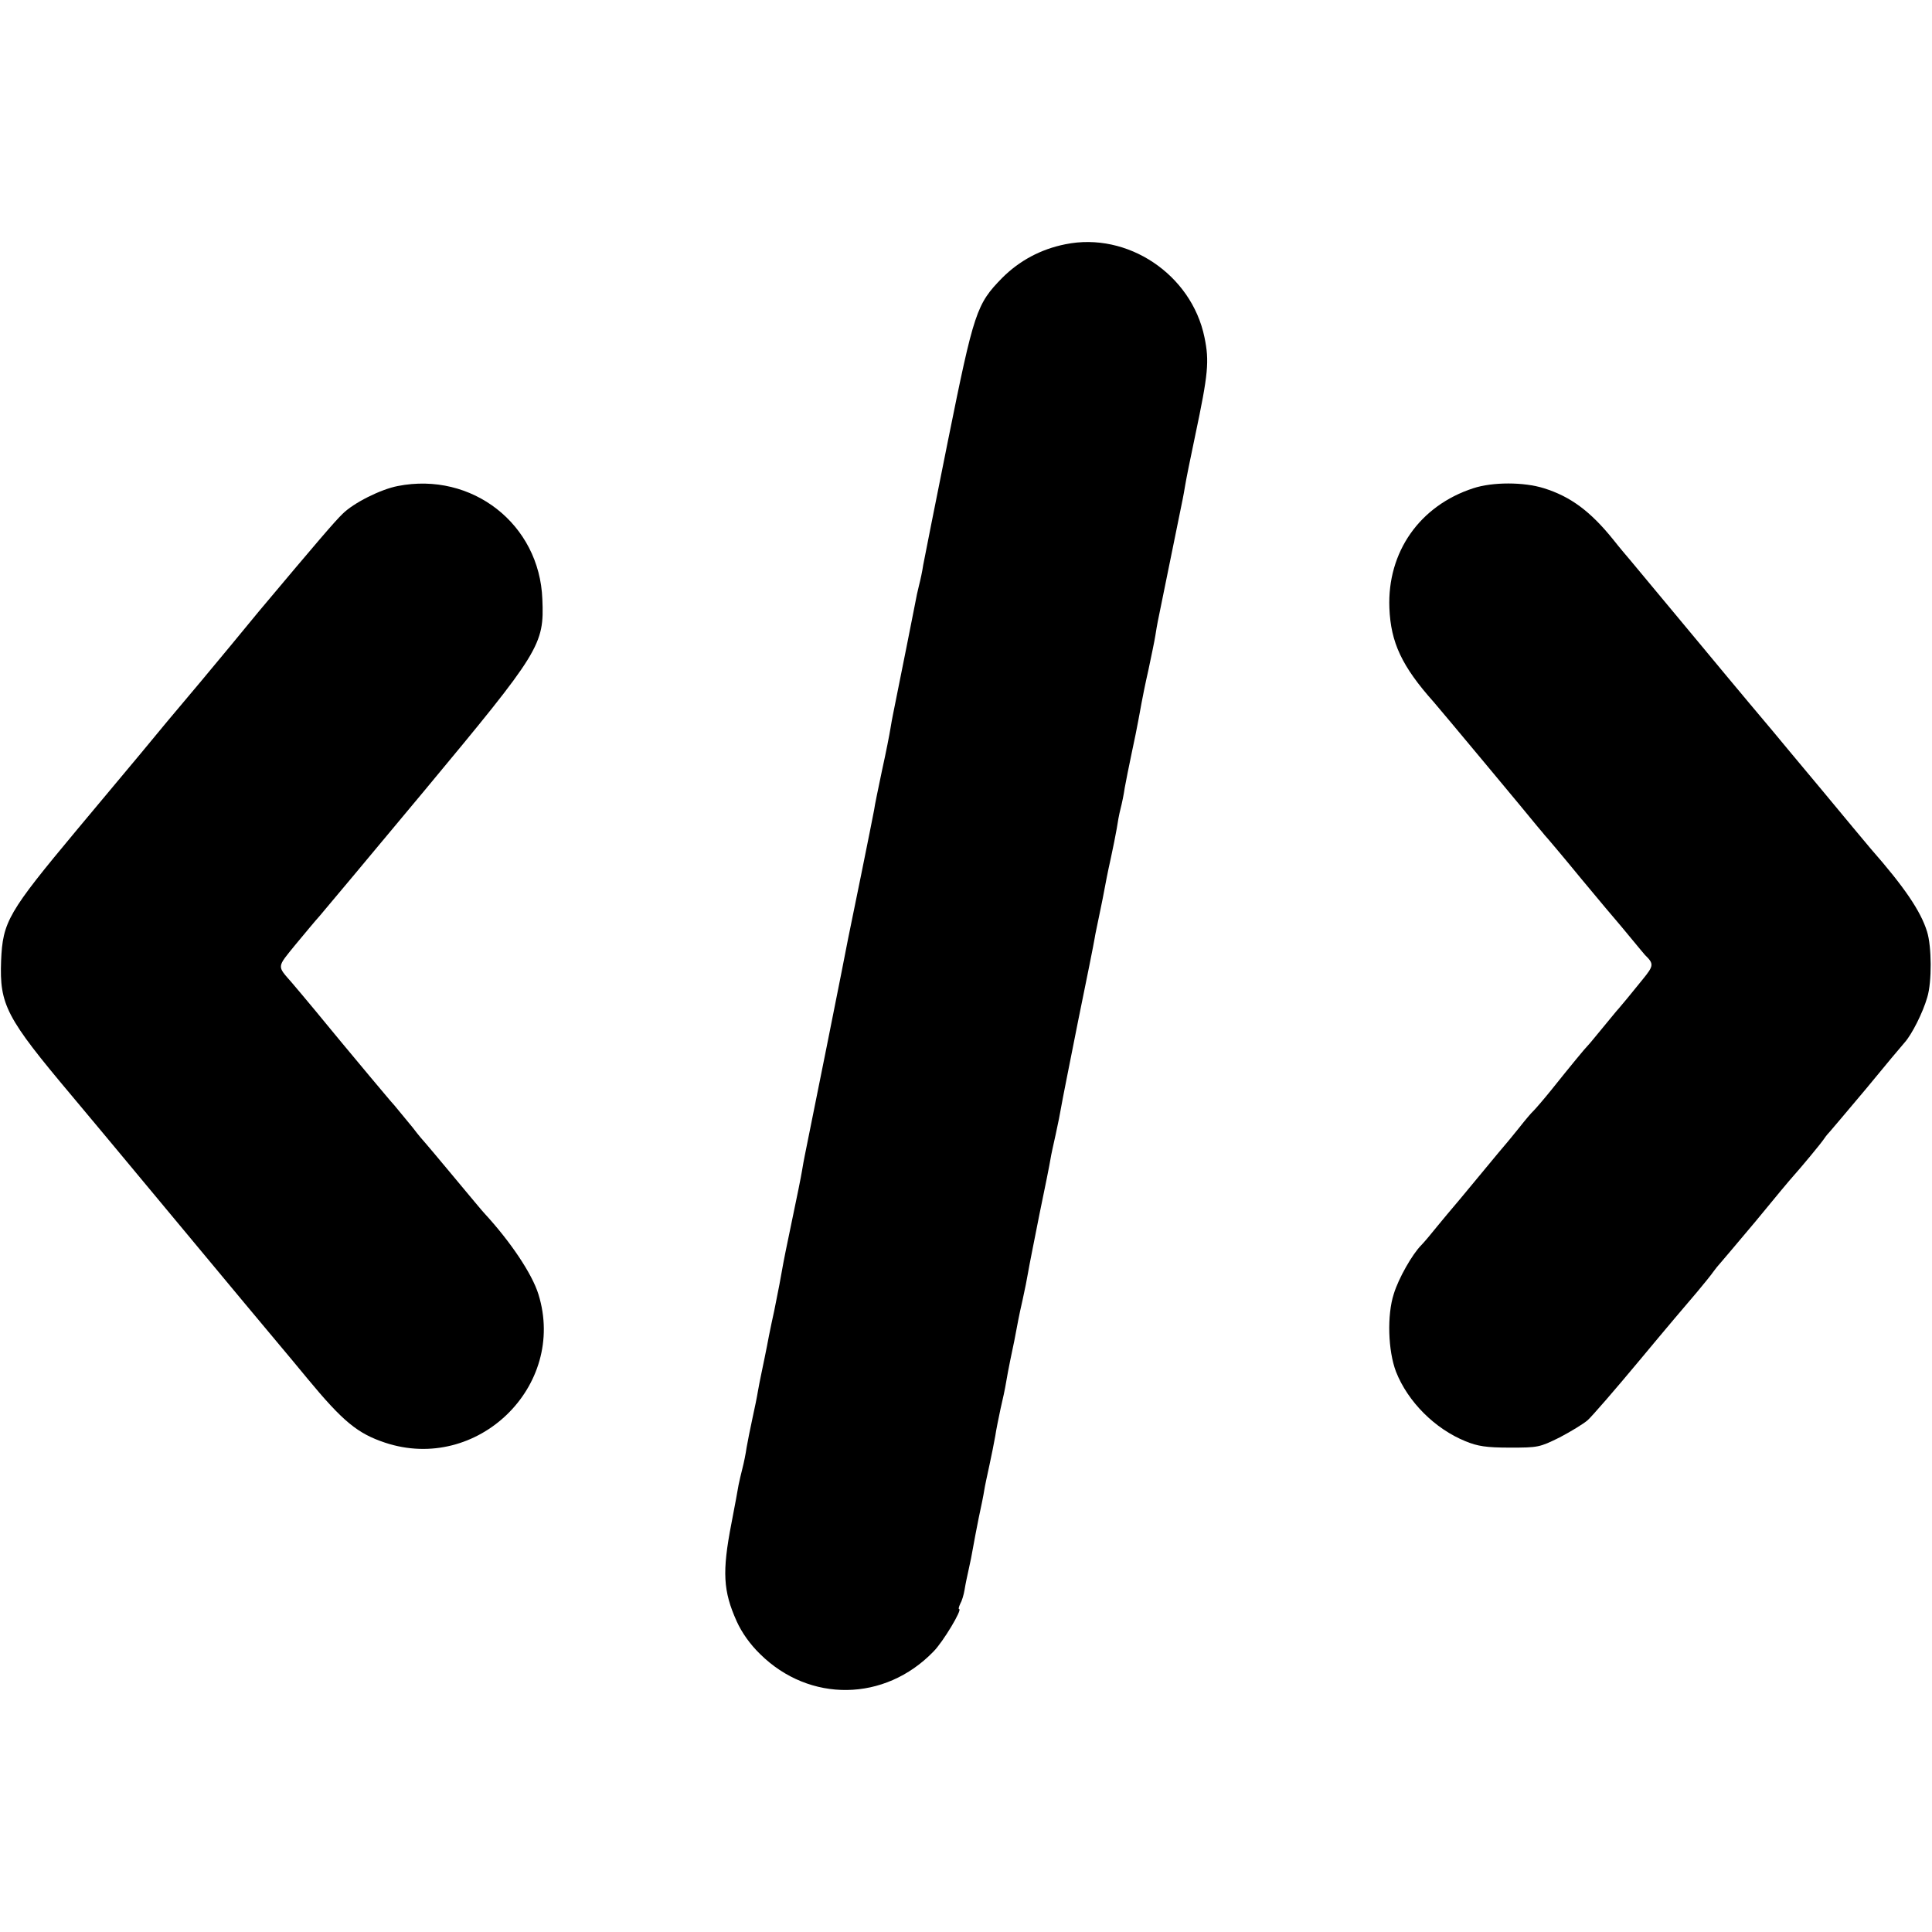 <?xml version="1.0" standalone="no"?>
<!DOCTYPE svg PUBLIC "-//W3C//DTD SVG 20010904//EN"
 "http://www.w3.org/TR/2001/REC-SVG-20010904/DTD/svg10.dtd">
<svg version="1.0" xmlns="http://www.w3.org/2000/svg"
 width="700pt" height="700pt" viewBox="0 0 700 700"
 preserveAspectRatio="xMidYMid meet">
<g transform="translate(0,700) scale(0.1,-0.1)"
fill="#000000" stroke="none">
<path d="M3860 6115 c-90 -18 -167 -60 -229 -122 -93 -95 -102 -122 -196 -588
-46 -228 -86 -431 -90 -452 -3 -21 -10 -54 -15 -73 -5 -19 -11 -48 -14 -65 -4
-23 -52 -261 -81 -406 -2 -9 -6 -32 -9 -50 -3 -19 -16 -86 -30 -149 -13 -63
-27 -128 -29 -145 -3 -16 -24 -122 -47 -235 -23 -113 -44 -216 -47 -230 -4
-25 -151 -759 -158 -791 -2 -9 -6 -32 -9 -50 -3 -19 -19 -99 -36 -179 -17 -80
-33 -160 -36 -179 -3 -18 -8 -43 -10 -55 -6 -31 -18 -90 -19 -96 -2 -8 -16
-74 -19 -90 -8 -44 -23 -115 -30 -149 -2 -10 -7 -34 -10 -52 -3 -19 -12 -63
-20 -99 -8 -36 -17 -83 -21 -105 -3 -22 -10 -56 -15 -75 -5 -19 -11 -46 -14
-60 -2 -14 -14 -77 -26 -140 -34 -175 -30 -245 19 -354 19 -42 49 -84 85 -119
179 -177 452 -173 628 9 35 35 106 154 93 154 -3 0 -1 8 4 19 6 10 13 33 16
52 3 19 10 52 15 74 5 22 12 56 15 75 3 19 13 69 21 110 9 41 18 86 20 100 2
14 11 55 19 92 8 36 17 83 21 105 3 21 12 65 19 98 8 33 17 76 20 95 3 19 10
55 15 80 5 25 12 57 15 72 13 68 16 87 30 148 8 36 17 81 20 100 3 19 22 114
41 210 20 96 38 186 40 200 2 14 11 54 19 90 8 36 17 81 20 100 3 19 31 159
61 310 31 151 58 286 60 300 2 14 9 45 14 70 5 25 12 57 15 73 13 68 16 86 30
149 8 36 17 83 21 105 3 21 9 54 14 73 5 19 12 53 15 75 4 22 15 78 25 125 10
47 21 100 24 118 3 17 9 47 12 65 3 17 14 72 25 120 10 48 22 104 25 124 3 19
7 43 9 52 2 9 22 108 45 221 23 113 43 212 45 221 2 9 6 32 9 50 3 19 19 99
36 179 48 227 52 271 34 358 -47 228 -279 383 -504 337z"/>
<path d="M1441 5239 c-62 -12 -160 -61 -200 -101 -28 -27 -88 -97 -303 -353
-9 -11 -55 -67 -103 -125 -88 -106 -121 -146 -230 -275 -33 -40 -76 -92 -96
-116 -20 -24 -123 -147 -229 -274 -251 -301 -270 -334 -276 -476 -6 -160 18
-206 256 -489 21 -25 190 -227 375 -450 185 -223 354 -425 375 -450 21 -25 68
-81 104 -125 129 -156 182 -199 281 -232 334 -111 659 204 556 537 -23 75
-102 192 -196 294 -6 6 -55 65 -110 131 -55 66 -102 122 -105 125 -3 3 -24 27
-45 55 -22 27 -52 63 -66 80 -15 16 -54 64 -89 105 -34 41 -79 95 -100 120
-21 25 -65 79 -99 120 -34 41 -72 86 -84 100 -54 62 -55 53 14 138 35 42 73
88 86 102 12 14 184 219 382 457 419 504 433 526 426 692 -10 272 -255 463
-524 410z"/>
<path d="M5338 5231 c-194 -63 -312 -231 -304 -434 5 -125 45 -211 161 -341
12 -13 353 -422 375 -450 8 -10 20 -23 25 -30 6 -6 67 -78 135 -161 68 -82
127 -152 130 -155 3 -3 25 -30 50 -60 25 -30 47 -57 50 -60 33 -32 32 -39 -7
-87 -46 -57 -75 -92 -88 -107 -6 -6 -30 -36 -55 -66 -25 -30 -49 -60 -55 -66
-12 -12 -63 -74 -135 -164 -29 -36 -58 -69 -64 -75 -6 -5 -29 -32 -51 -60 -22
-27 -42 -52 -45 -55 -3 -3 -48 -57 -100 -120 -52 -63 -97 -117 -100 -120 -3
-3 -25 -30 -50 -60 -24 -30 -51 -62 -60 -71 -33 -33 -83 -121 -100 -177 -25
-77 -21 -206 8 -282 43 -109 141 -207 252 -252 44 -18 75 -23 161 -23 102 0
107 1 180 37 40 21 86 49 101 62 15 13 100 111 189 218 88 106 182 217 208
247 25 30 52 63 60 75 8 11 18 23 21 26 3 3 62 73 131 155 68 83 128 155 134
161 33 37 102 120 114 138 8 12 18 23 21 26 3 3 62 73 131 155 68 83 131 158
140 168 26 29 66 108 82 164 17 56 16 184 -1 238 -23 74 -82 161 -204 300 -14
17 -95 113 -179 215 -85 102 -164 196 -175 210 -12 14 -129 153 -259 310 -130
157 -247 296 -258 310 -12 14 -40 47 -62 75 -83 103 -155 156 -251 186 -73 23
-186 23 -256 0z"/>
</g>
</svg>
